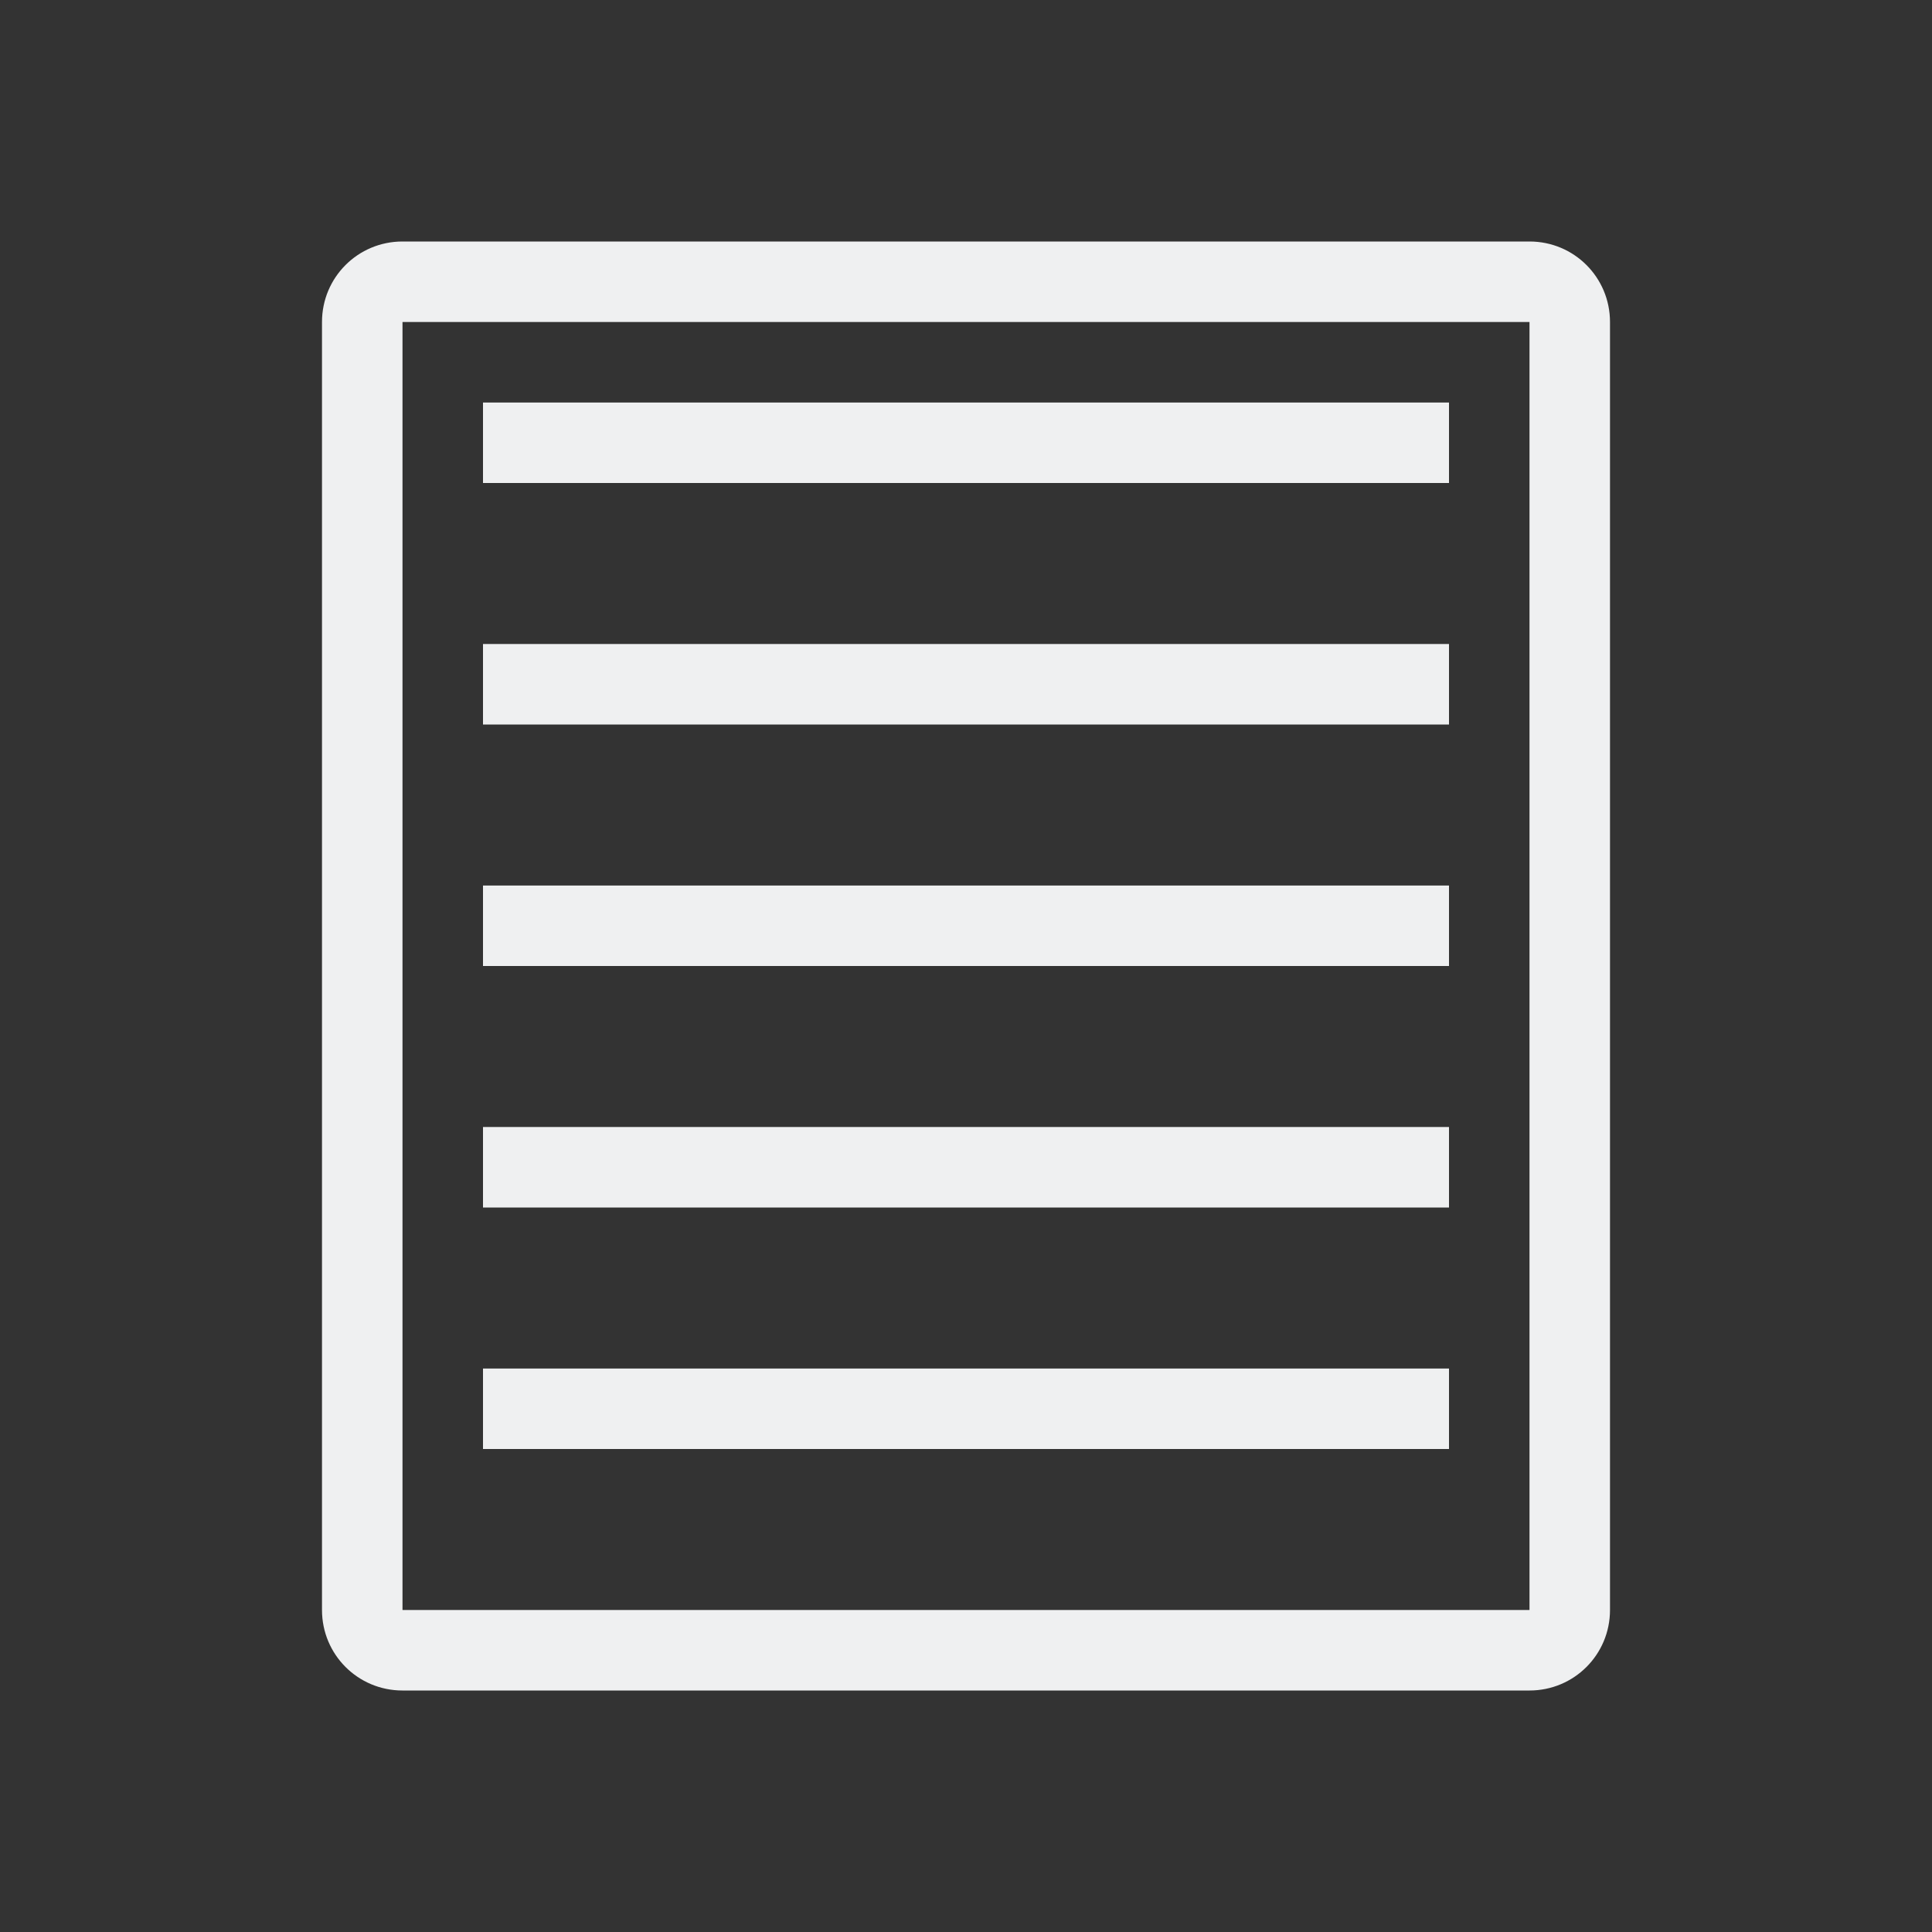 <svg height="24" width="24" xmlns="http://www.w3.org/2000/svg"><rect width="100%" height="100%" fill="#333333" stroke="none"/><path d="m5 3c-.554 0-1 .446-1 1v16c0 .554.446 1 1 1h14c.554 0 1-.446 1-1v-16c0-.554-.446-1-1-1zm0 1h14v16h-14zm1 1v1h12v-1zm0 3v1h12v-1zm0 3v1h12v-1zm0 3v1h12v-1zm0 3v1h12v-1z" fill="#eff0f1"/></svg>
